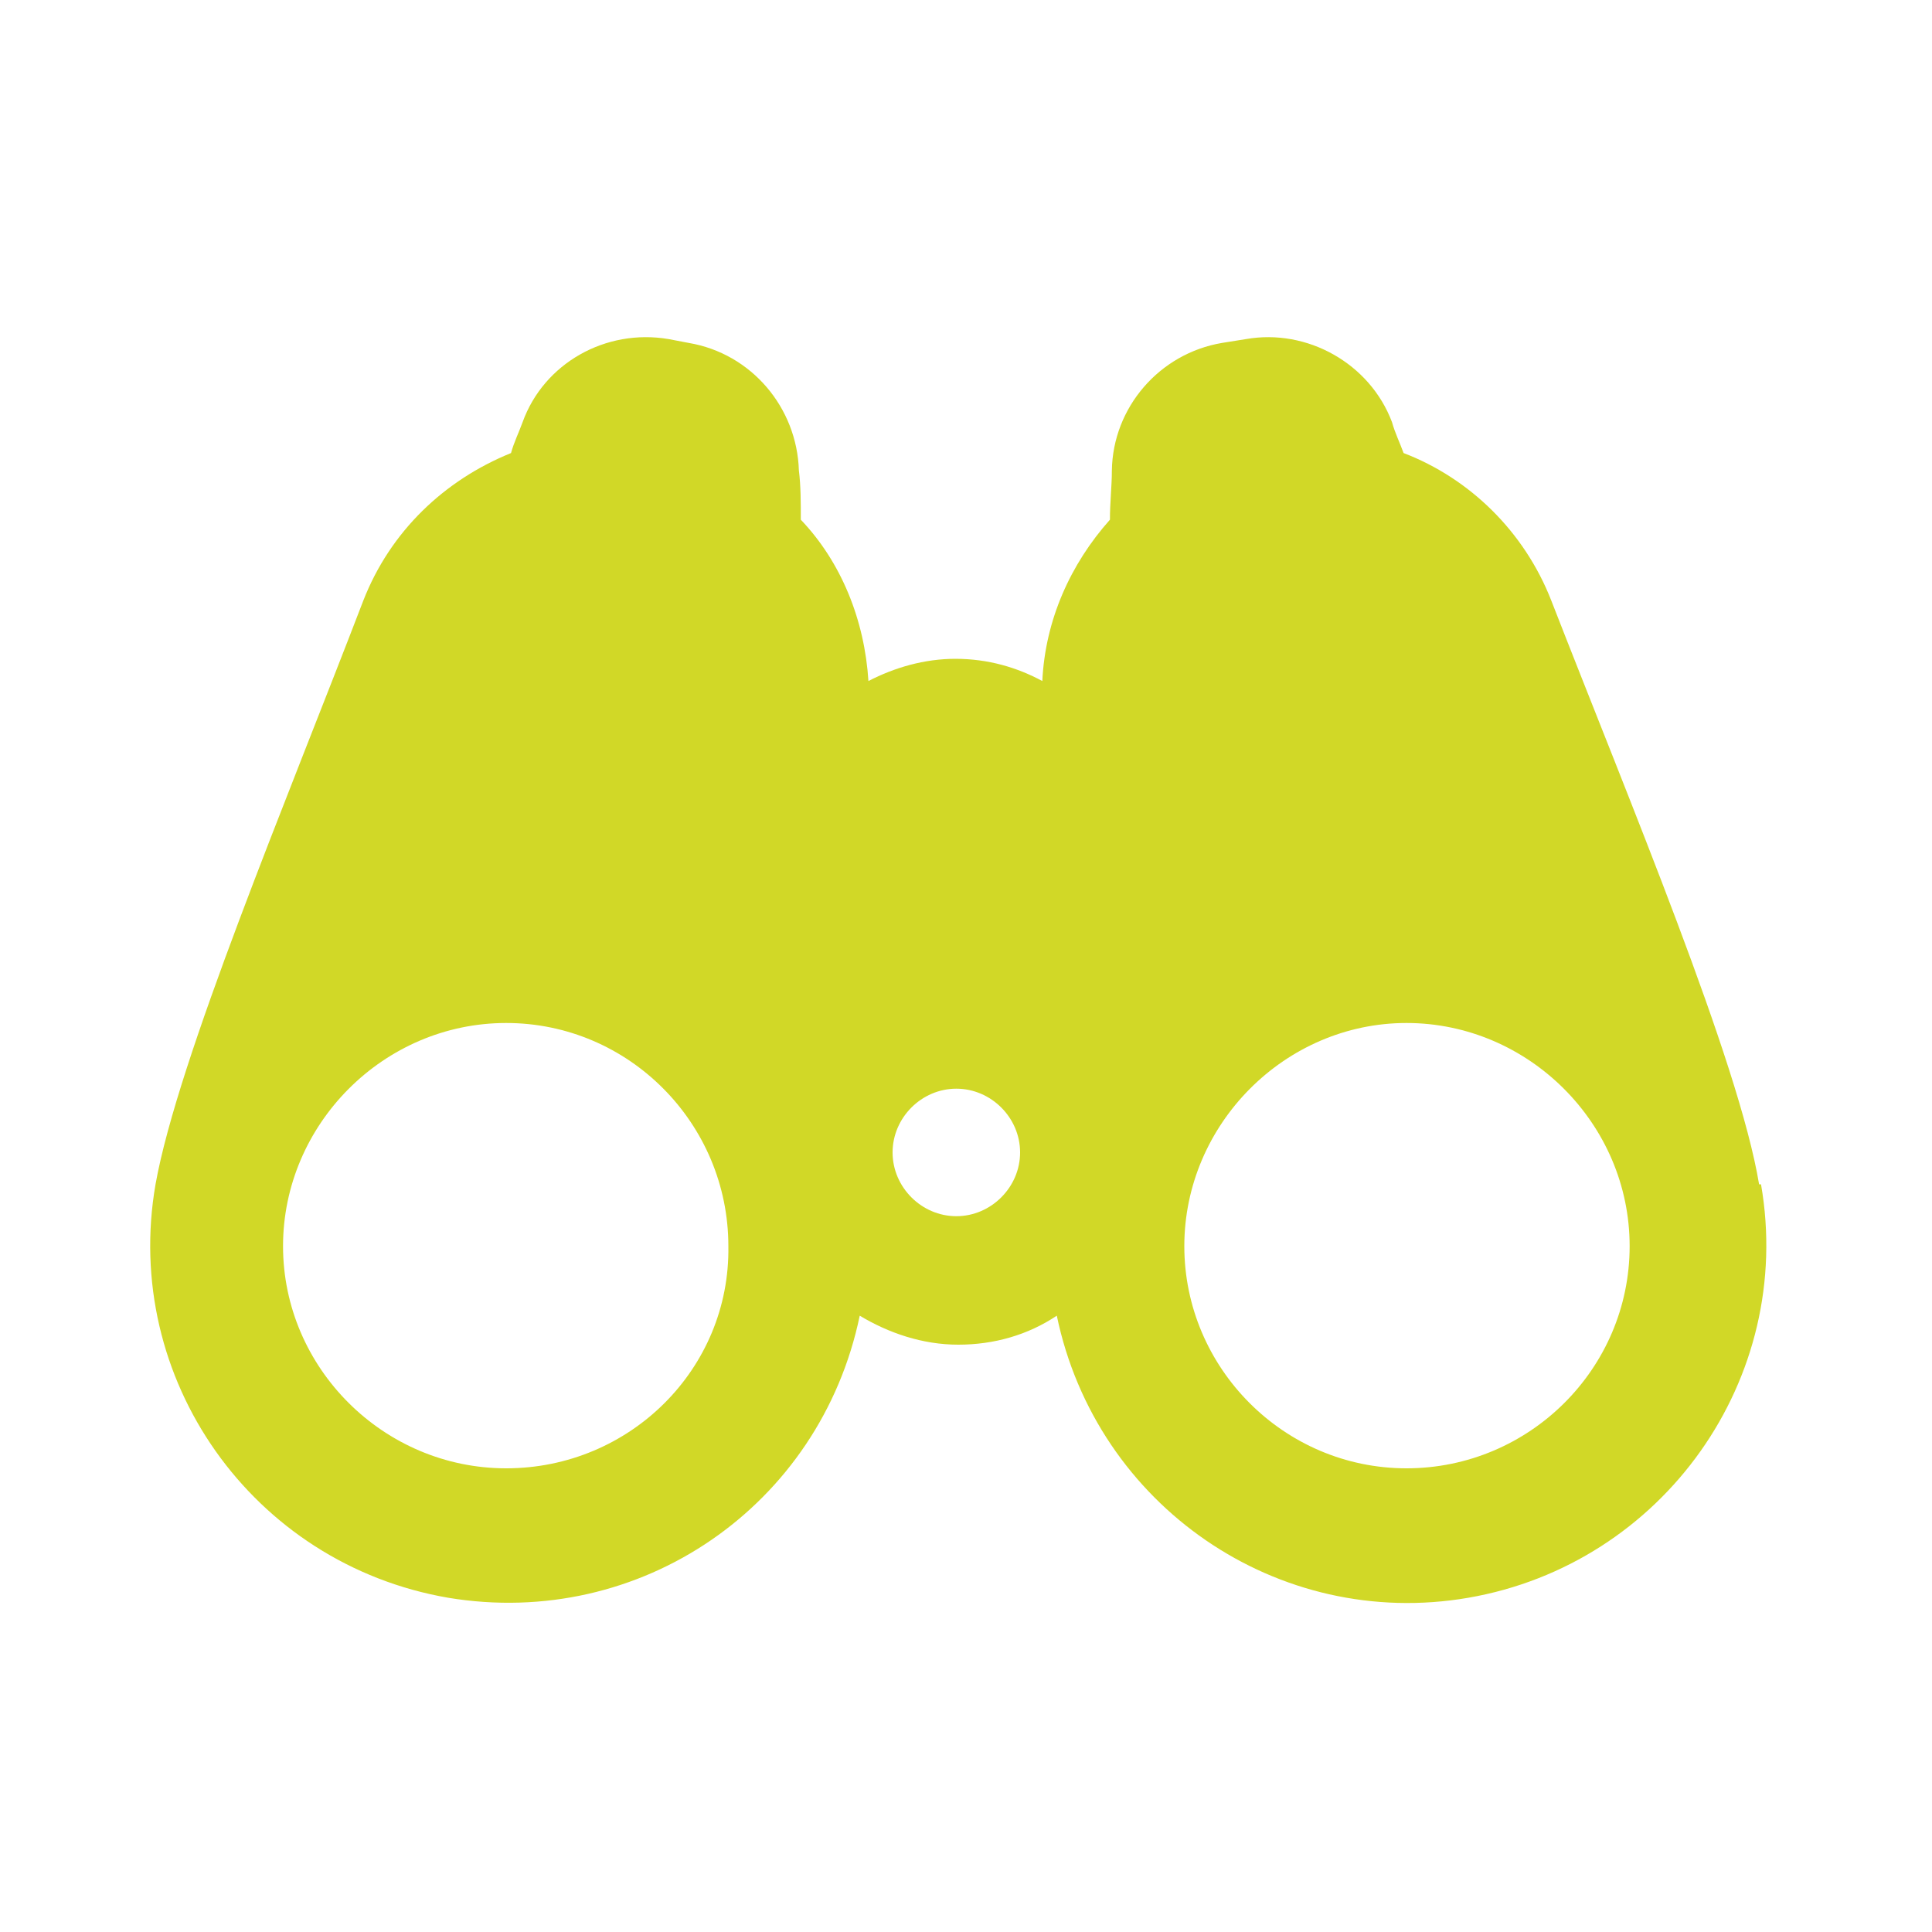 <?xml version="1.0" encoding="UTF-8"?><svg id="Layer_1" xmlns="http://www.w3.org/2000/svg" viewBox="0 0 20 20"><defs><style>.cls-1{fill:#d1d827;stroke-width:0px;}</style></defs><path class="cls-1" d="m18.21,12.26c-.21-1.27-1.34-3.96-2.15-6.04-.28-.72-.85-1.27-1.53-1.53-.04-.11-.09-.21-.12-.32-.23-.61-.88-.97-1.51-.86l-.25.04c-.65.11-1.13.67-1.14,1.32,0,.16-.02.33-.02.51-.41.46-.67,1.04-.7,1.67-.26-.14-.56-.23-.9-.23-.32,0-.63.09-.9.23-.04-.63-.28-1.23-.7-1.67,0-.18,0-.35-.02-.51-.02-.65-.49-1.21-1.14-1.32l-.21-.04c-.65-.11-1.29.25-1.51.86-.04.11-.09.21-.12.32-.69.28-1.25.81-1.53,1.53-.79,2.06-1.92,4.75-2.15,6.04-.35,2.01,1,3.93,3.03,4.28,1.99.33,3.85-.95,4.26-2.92.3.18.65.3,1.02.3s.72-.1,1.02-.3c.41,1.97,2.29,3.26,4.26,2.92,2.02-.35,3.38-2.27,3.03-4.28h0,0Zm-12.97,2.94c-1.27,0-2.31-1.04-2.31-2.3s1.04-2.31,2.31-2.31,2.3,1.04,2.3,2.31c.02,1.27-1.02,2.3-2.3,2.3Zm4.66-2.61c-.36,0-.66-.3-.66-.66s.3-.66.66-.66.66.3.66.66-.3.66-.66.66Zm4.66,2.61c-1.27,0-2.3-1.04-2.3-2.3s1.04-2.31,2.3-2.31,2.31,1.04,2.31,2.31-1.04,2.3-2.31,2.3Z"/></svg>